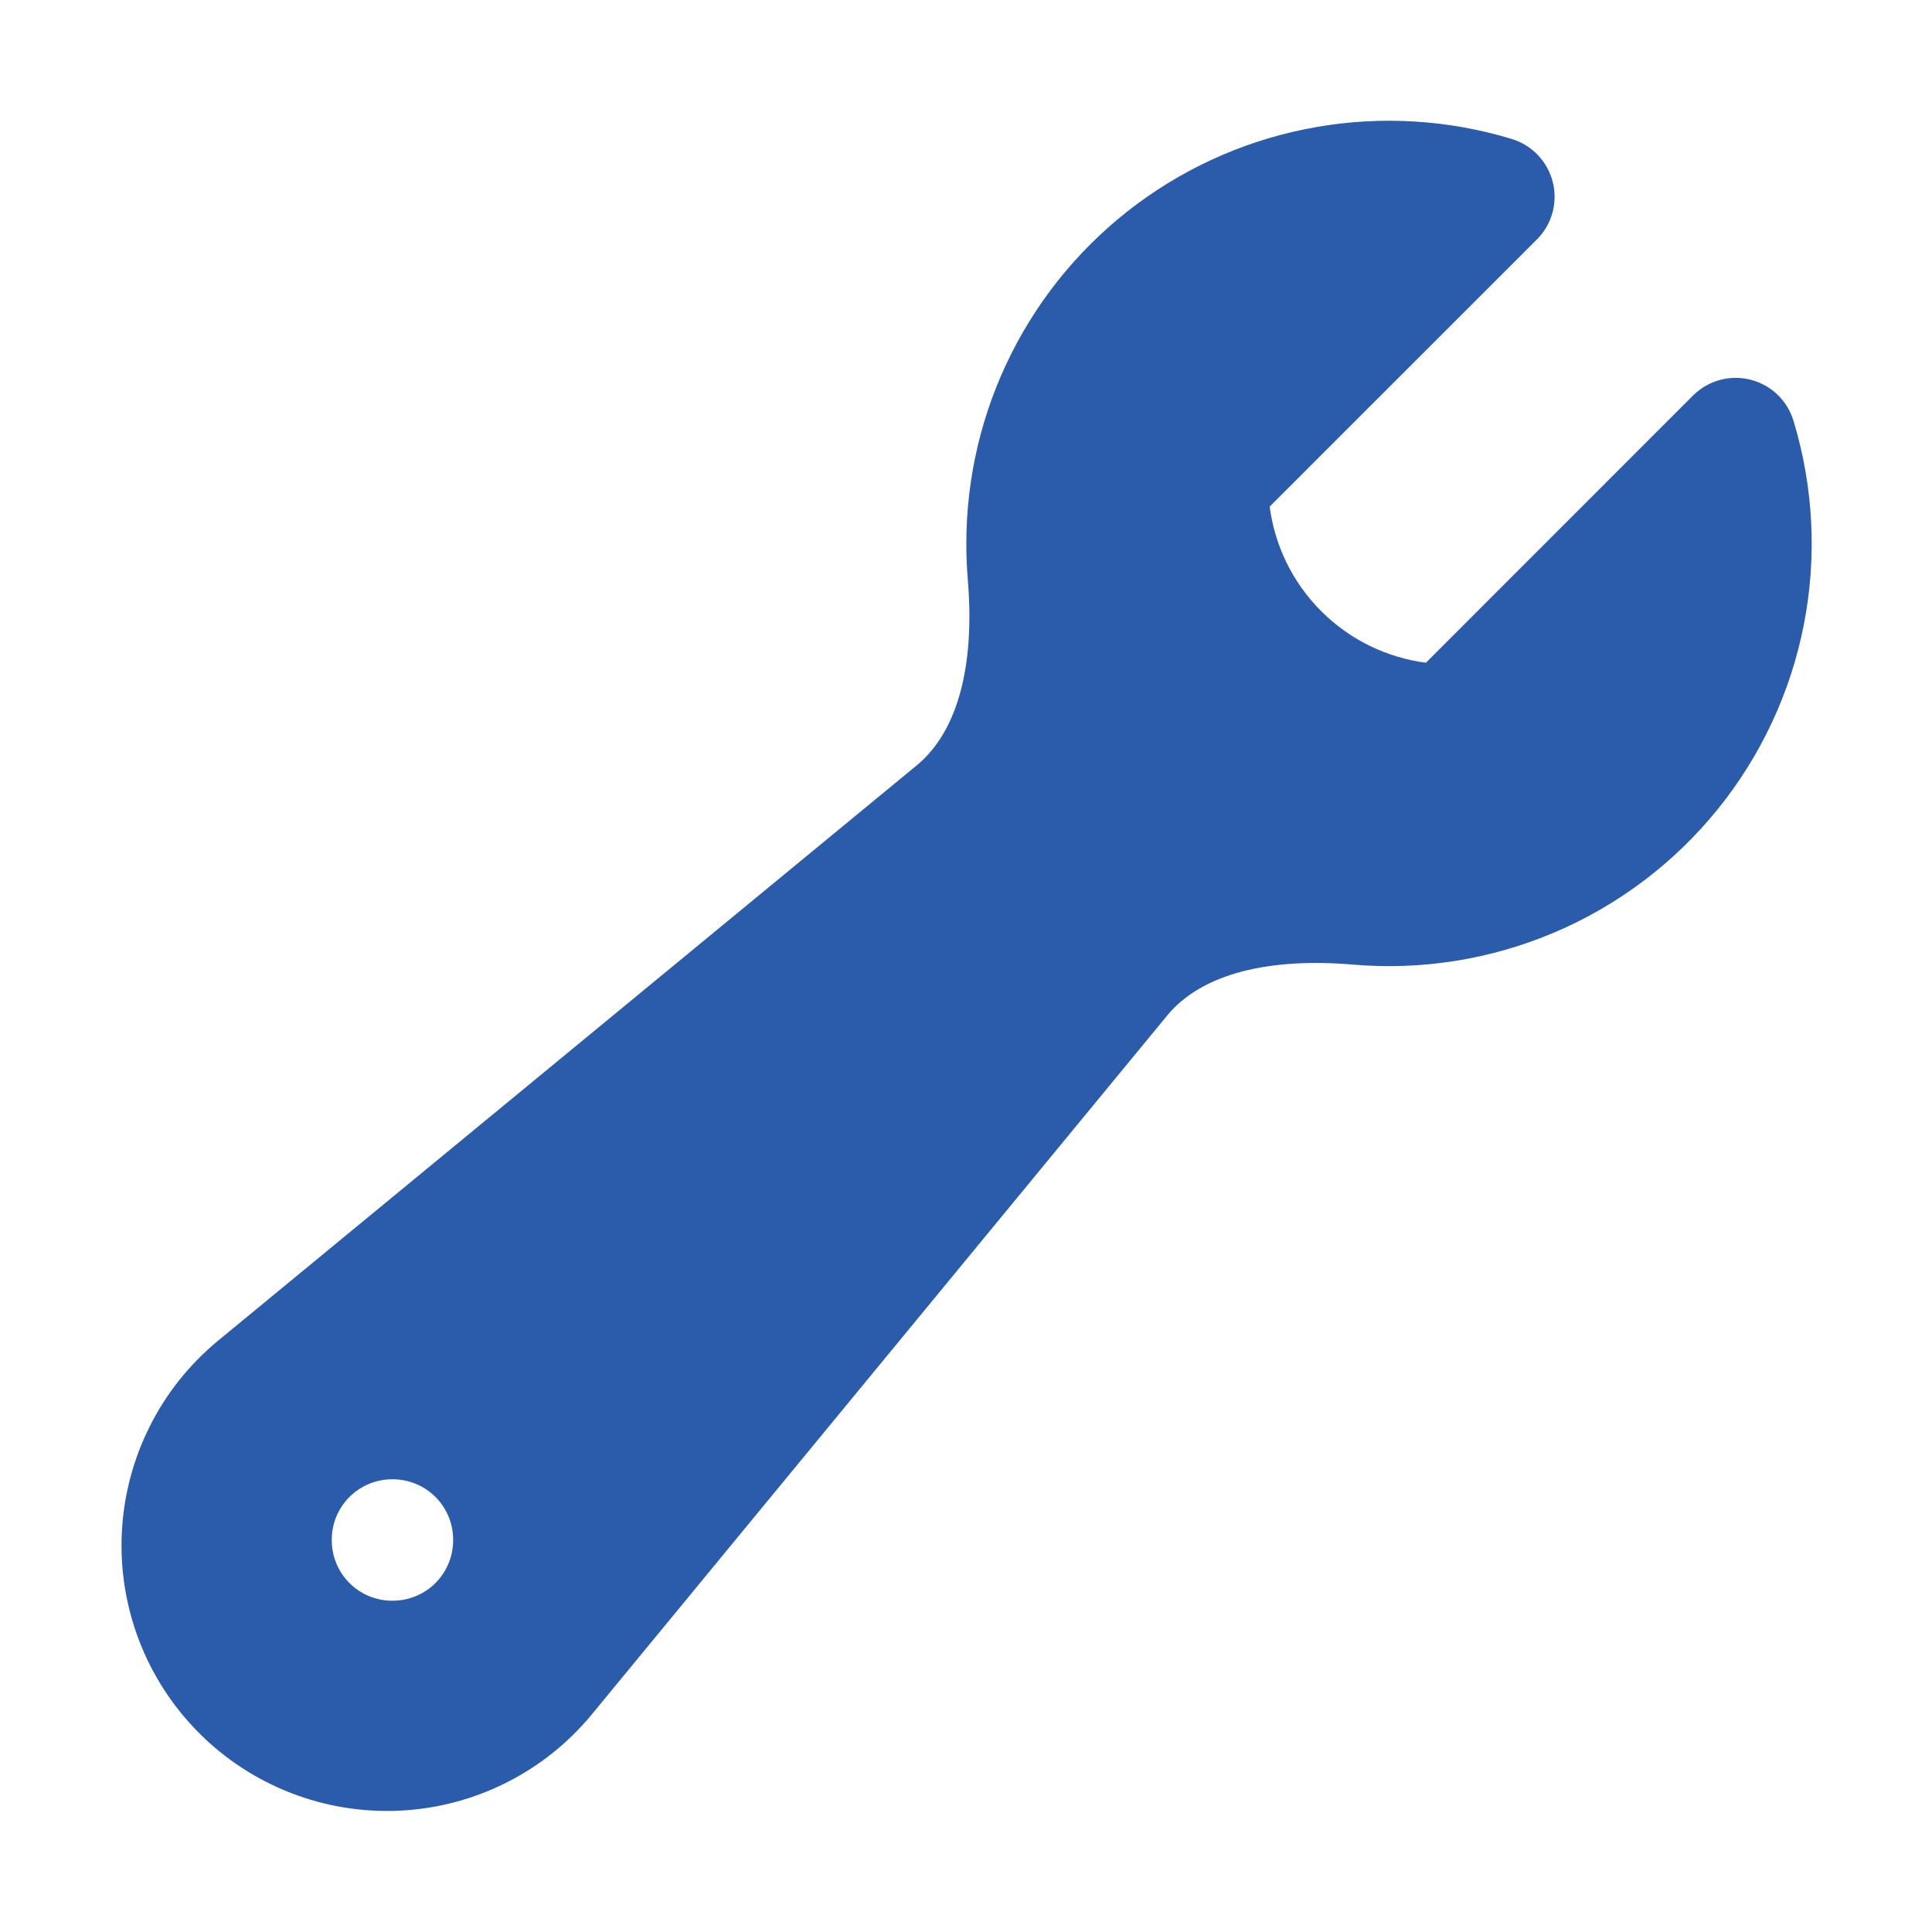<svg width="40" height="40" viewBox="0 0 40 40" fill="none" xmlns="http://www.w3.org/2000/svg">
<path fill-rule="evenodd" clip-rule="evenodd" d="M20.007 11.252C20.007 9.886 20.326 8.538 20.941 7.317C21.555 6.096 22.447 5.036 23.544 4.222C24.642 3.408 25.915 2.862 27.262 2.629C28.608 2.395 29.991 2.48 31.299 2.877C31.505 2.94 31.692 3.055 31.841 3.211C31.99 3.368 32.096 3.56 32.149 3.77C32.201 3.979 32.199 4.199 32.141 4.407C32.084 4.615 31.973 4.805 31.82 4.957L26.287 10.489C26.392 11.281 26.747 12.046 27.355 12.654C27.964 13.262 28.729 13.617 29.522 13.721L35.052 8.189C35.205 8.036 35.394 7.926 35.603 7.868C35.811 7.811 36.03 7.808 36.24 7.861C36.449 7.913 36.642 8.019 36.798 8.168C36.954 8.317 37.069 8.504 37.132 8.711C37.547 10.079 37.621 11.528 37.347 12.931C37.073 14.334 36.459 15.649 35.559 16.76C34.659 17.871 33.501 18.744 32.185 19.304C30.869 19.864 29.436 20.093 28.012 19.971C26.315 19.827 24.895 20.137 24.164 21.027L12.247 35.502C11.759 36.092 11.153 36.573 10.469 36.915C9.784 37.257 9.036 37.452 8.271 37.488C7.507 37.524 6.743 37.4 6.029 37.124C5.315 36.848 4.667 36.426 4.126 35.885C3.585 35.344 3.163 34.696 2.886 33.982C2.61 33.268 2.486 32.505 2.522 31.74C2.558 30.976 2.753 30.227 3.095 29.543C3.436 28.858 3.917 28.252 4.507 27.764L18.98 15.846C19.869 15.112 20.18 13.694 20.037 11.997C20.017 11.749 20.006 11.501 20.007 11.252ZM6.869 31.877C6.869 31.546 7 31.228 7.235 30.993C7.469 30.759 7.787 30.627 8.119 30.627H8.132C8.463 30.627 8.781 30.759 9.016 30.993C9.25 31.228 9.382 31.546 9.382 31.877V31.891C9.382 32.222 9.25 32.54 9.016 32.775C8.781 33.009 8.463 33.141 8.132 33.141H8.119C7.787 33.141 7.469 33.009 7.235 32.775C7 32.54 6.869 32.222 6.869 31.891V31.877Z" fill="#2B5CAB"/>
</svg>

